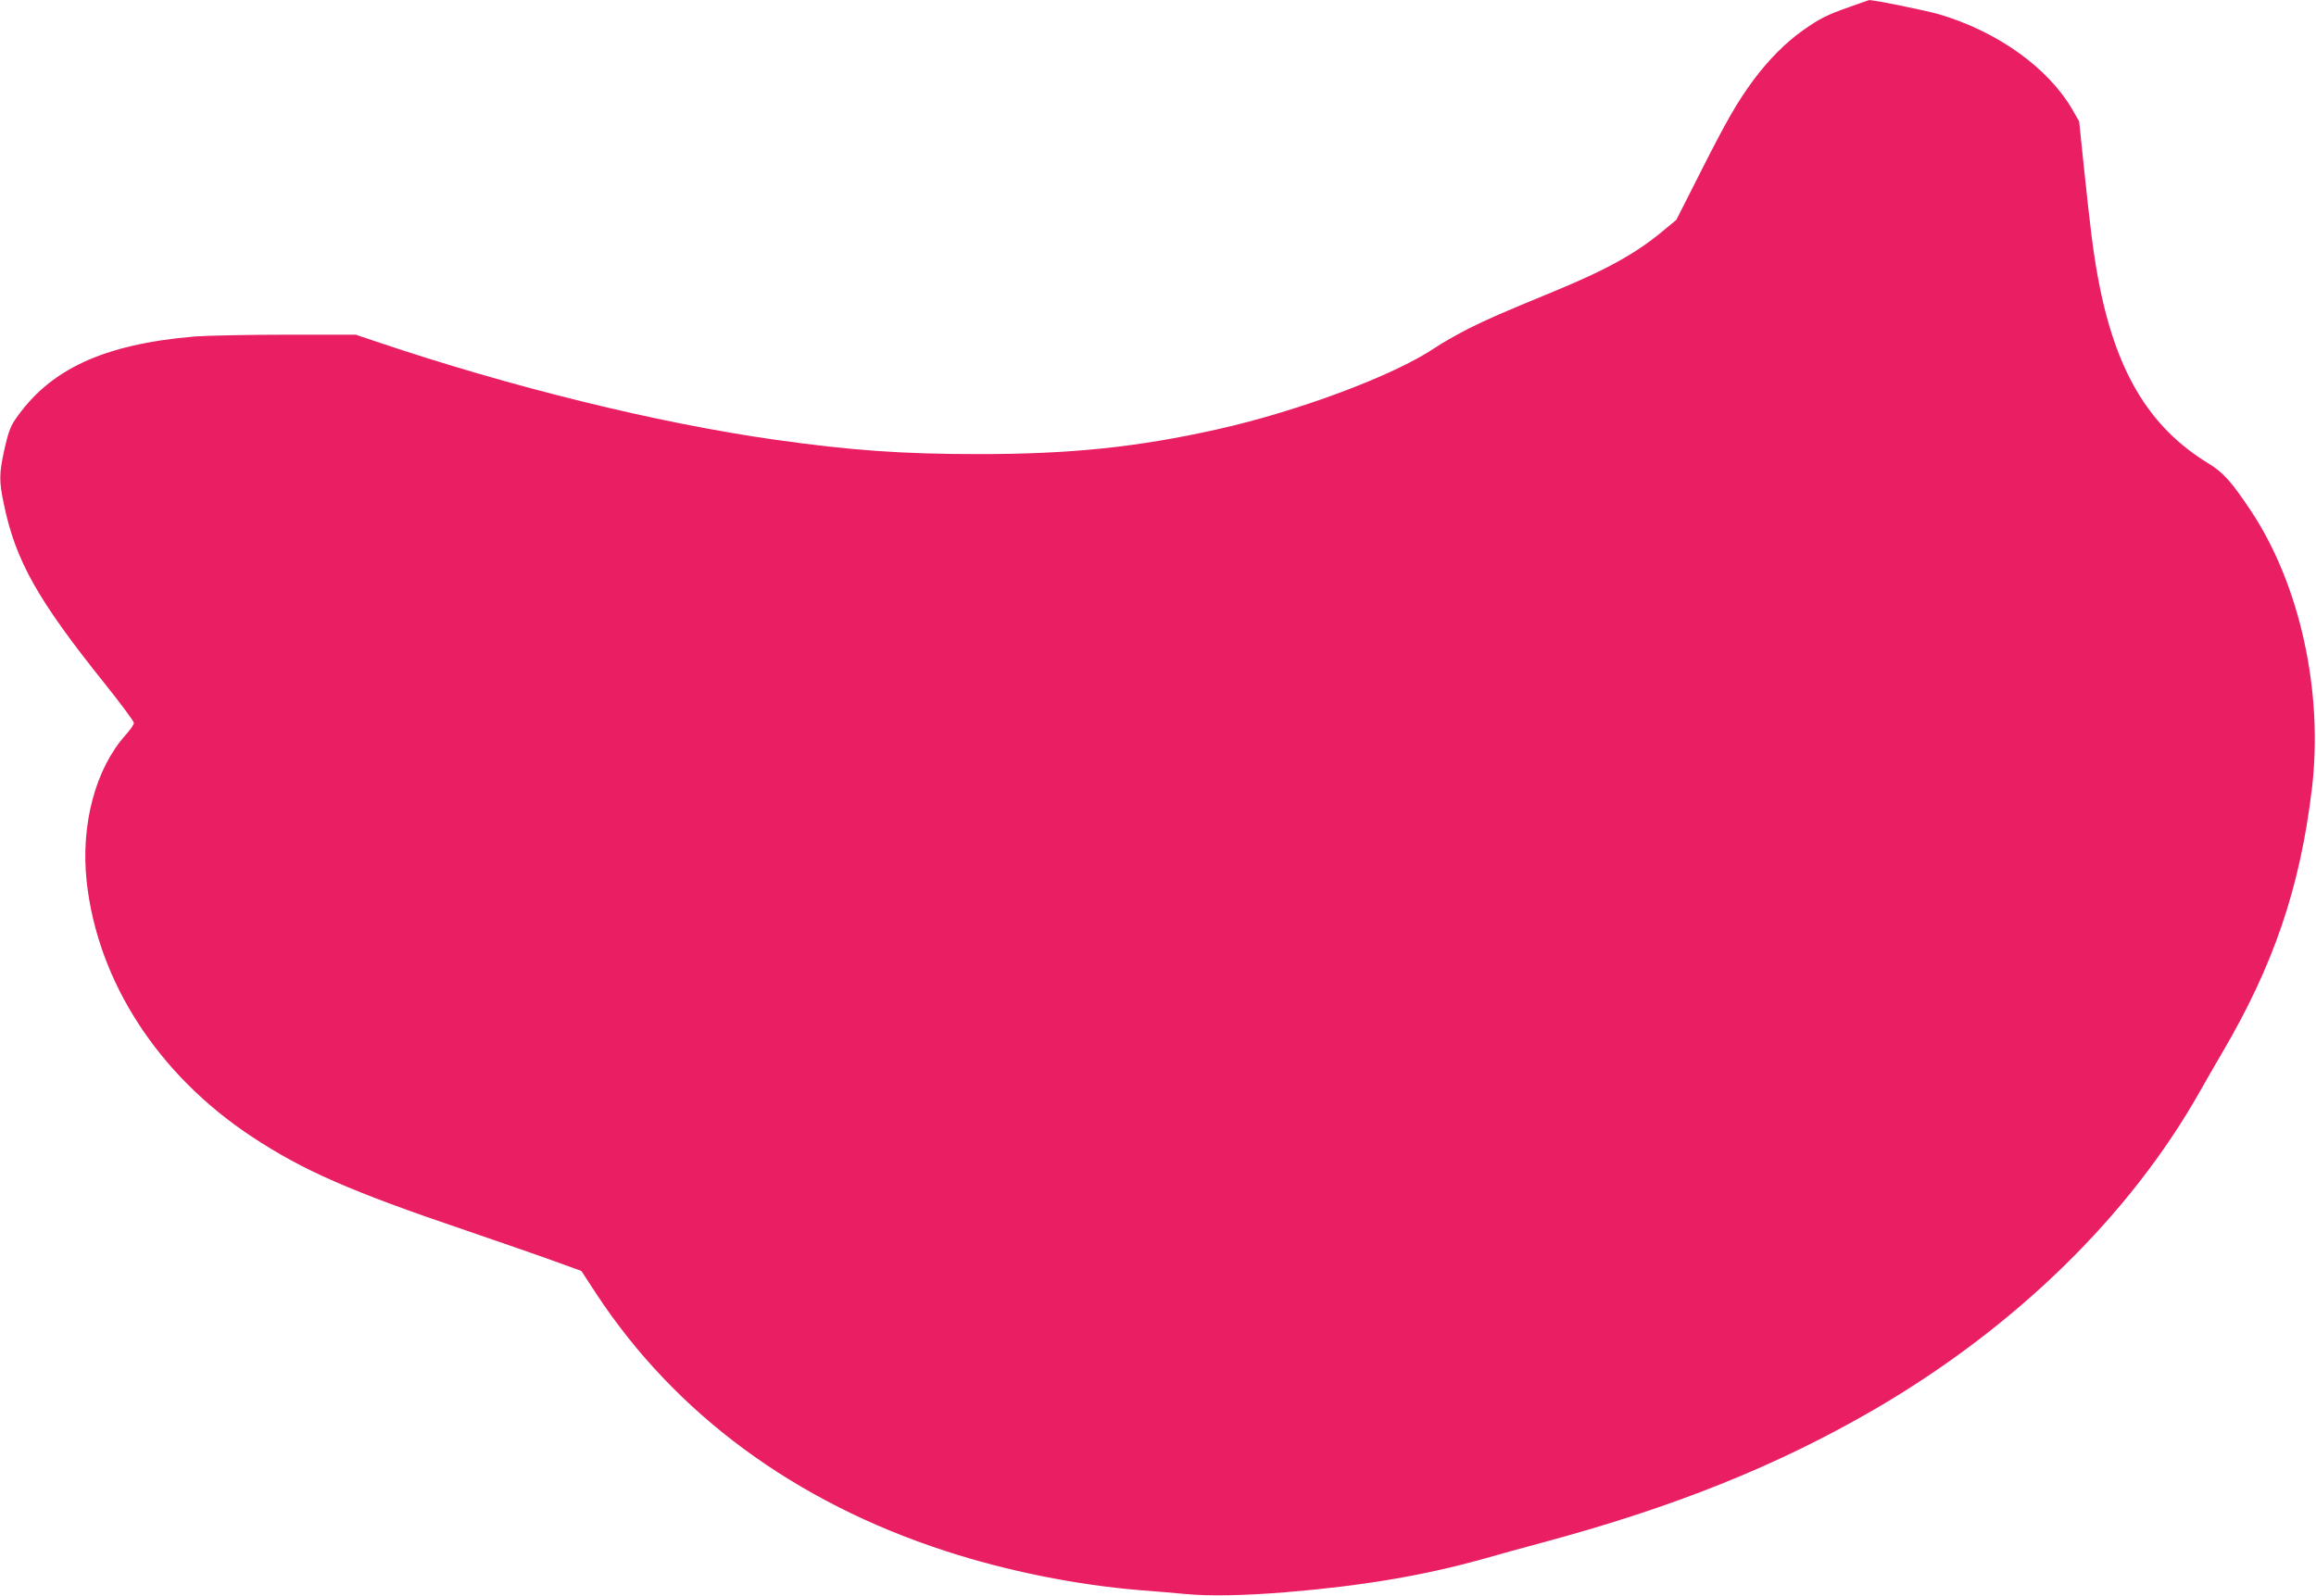 <?xml version="1.0" standalone="no"?>
<!DOCTYPE svg PUBLIC "-//W3C//DTD SVG 20010904//EN"
 "http://www.w3.org/TR/2001/REC-SVG-20010904/DTD/svg10.dtd">
<svg version="1.0" xmlns="http://www.w3.org/2000/svg"
 width="1280pt" height="882pt" viewBox="0 0 1280 882"
 preserveAspectRatio="xMidYMid meet">
<g transform="translate(0,882) scale(0.1,-0.1)"
fill="#e91e63" stroke="none">
<path d="M10220 8781 c-125 -44 -162 -63 -256 -129 -96 -68 -188 -161 -272
-273 -93 -127 -144 -215 -297 -517 l-130 -257 -70 -58 c-150 -126 -314 -217
-605 -337 -303 -125 -362 -151 -475 -207 -60 -31 -144 -78 -185 -106 -227
-153 -757 -351 -1206 -451 -440 -98 -806 -136 -1314 -136 -422 0 -706 20
-1130 80 -648 92 -1453 290 -2195 540 l-119 40 -386 0 c-212 0 -439 -5 -505
-10 -505 -43 -803 -182 -993 -462 -24 -35 -39 -77 -57 -159 -30 -136 -31 -177
-4 -304 65 -315 187 -531 559 -995 88 -110 160 -207 160 -216 0 -9 -21 -39
-46 -67 -166 -185 -249 -495 -215 -809 60 -552 395 -1069 913 -1411 283 -187
545 -302 1183 -518 193 -66 415 -143 494 -172 l144 -52 83 -127 c437 -664
1098 -1151 1929 -1421 340 -111 725 -188 1080 -217 72 -5 184 -15 250 -21 124
-12 317 -9 550 10 424 35 763 92 1095 185 69 20 211 59 315 87 733 196 1308
427 1845 739 781 455 1413 1073 1800 1760 29 52 83 145 118 205 287 487 433
915 499 1462 65 539 -66 1136 -341 1546 -103 154 -151 208 -230 255 -330 201
-516 513 -611 1027 -26 142 -43 276 -80 632 l-24 232 -39 68 c-135 230 -412
428 -732 523 -83 24 -379 84 -392 79 -2 -1 -50 -18 -108 -38z"/>
</g>
</svg>
